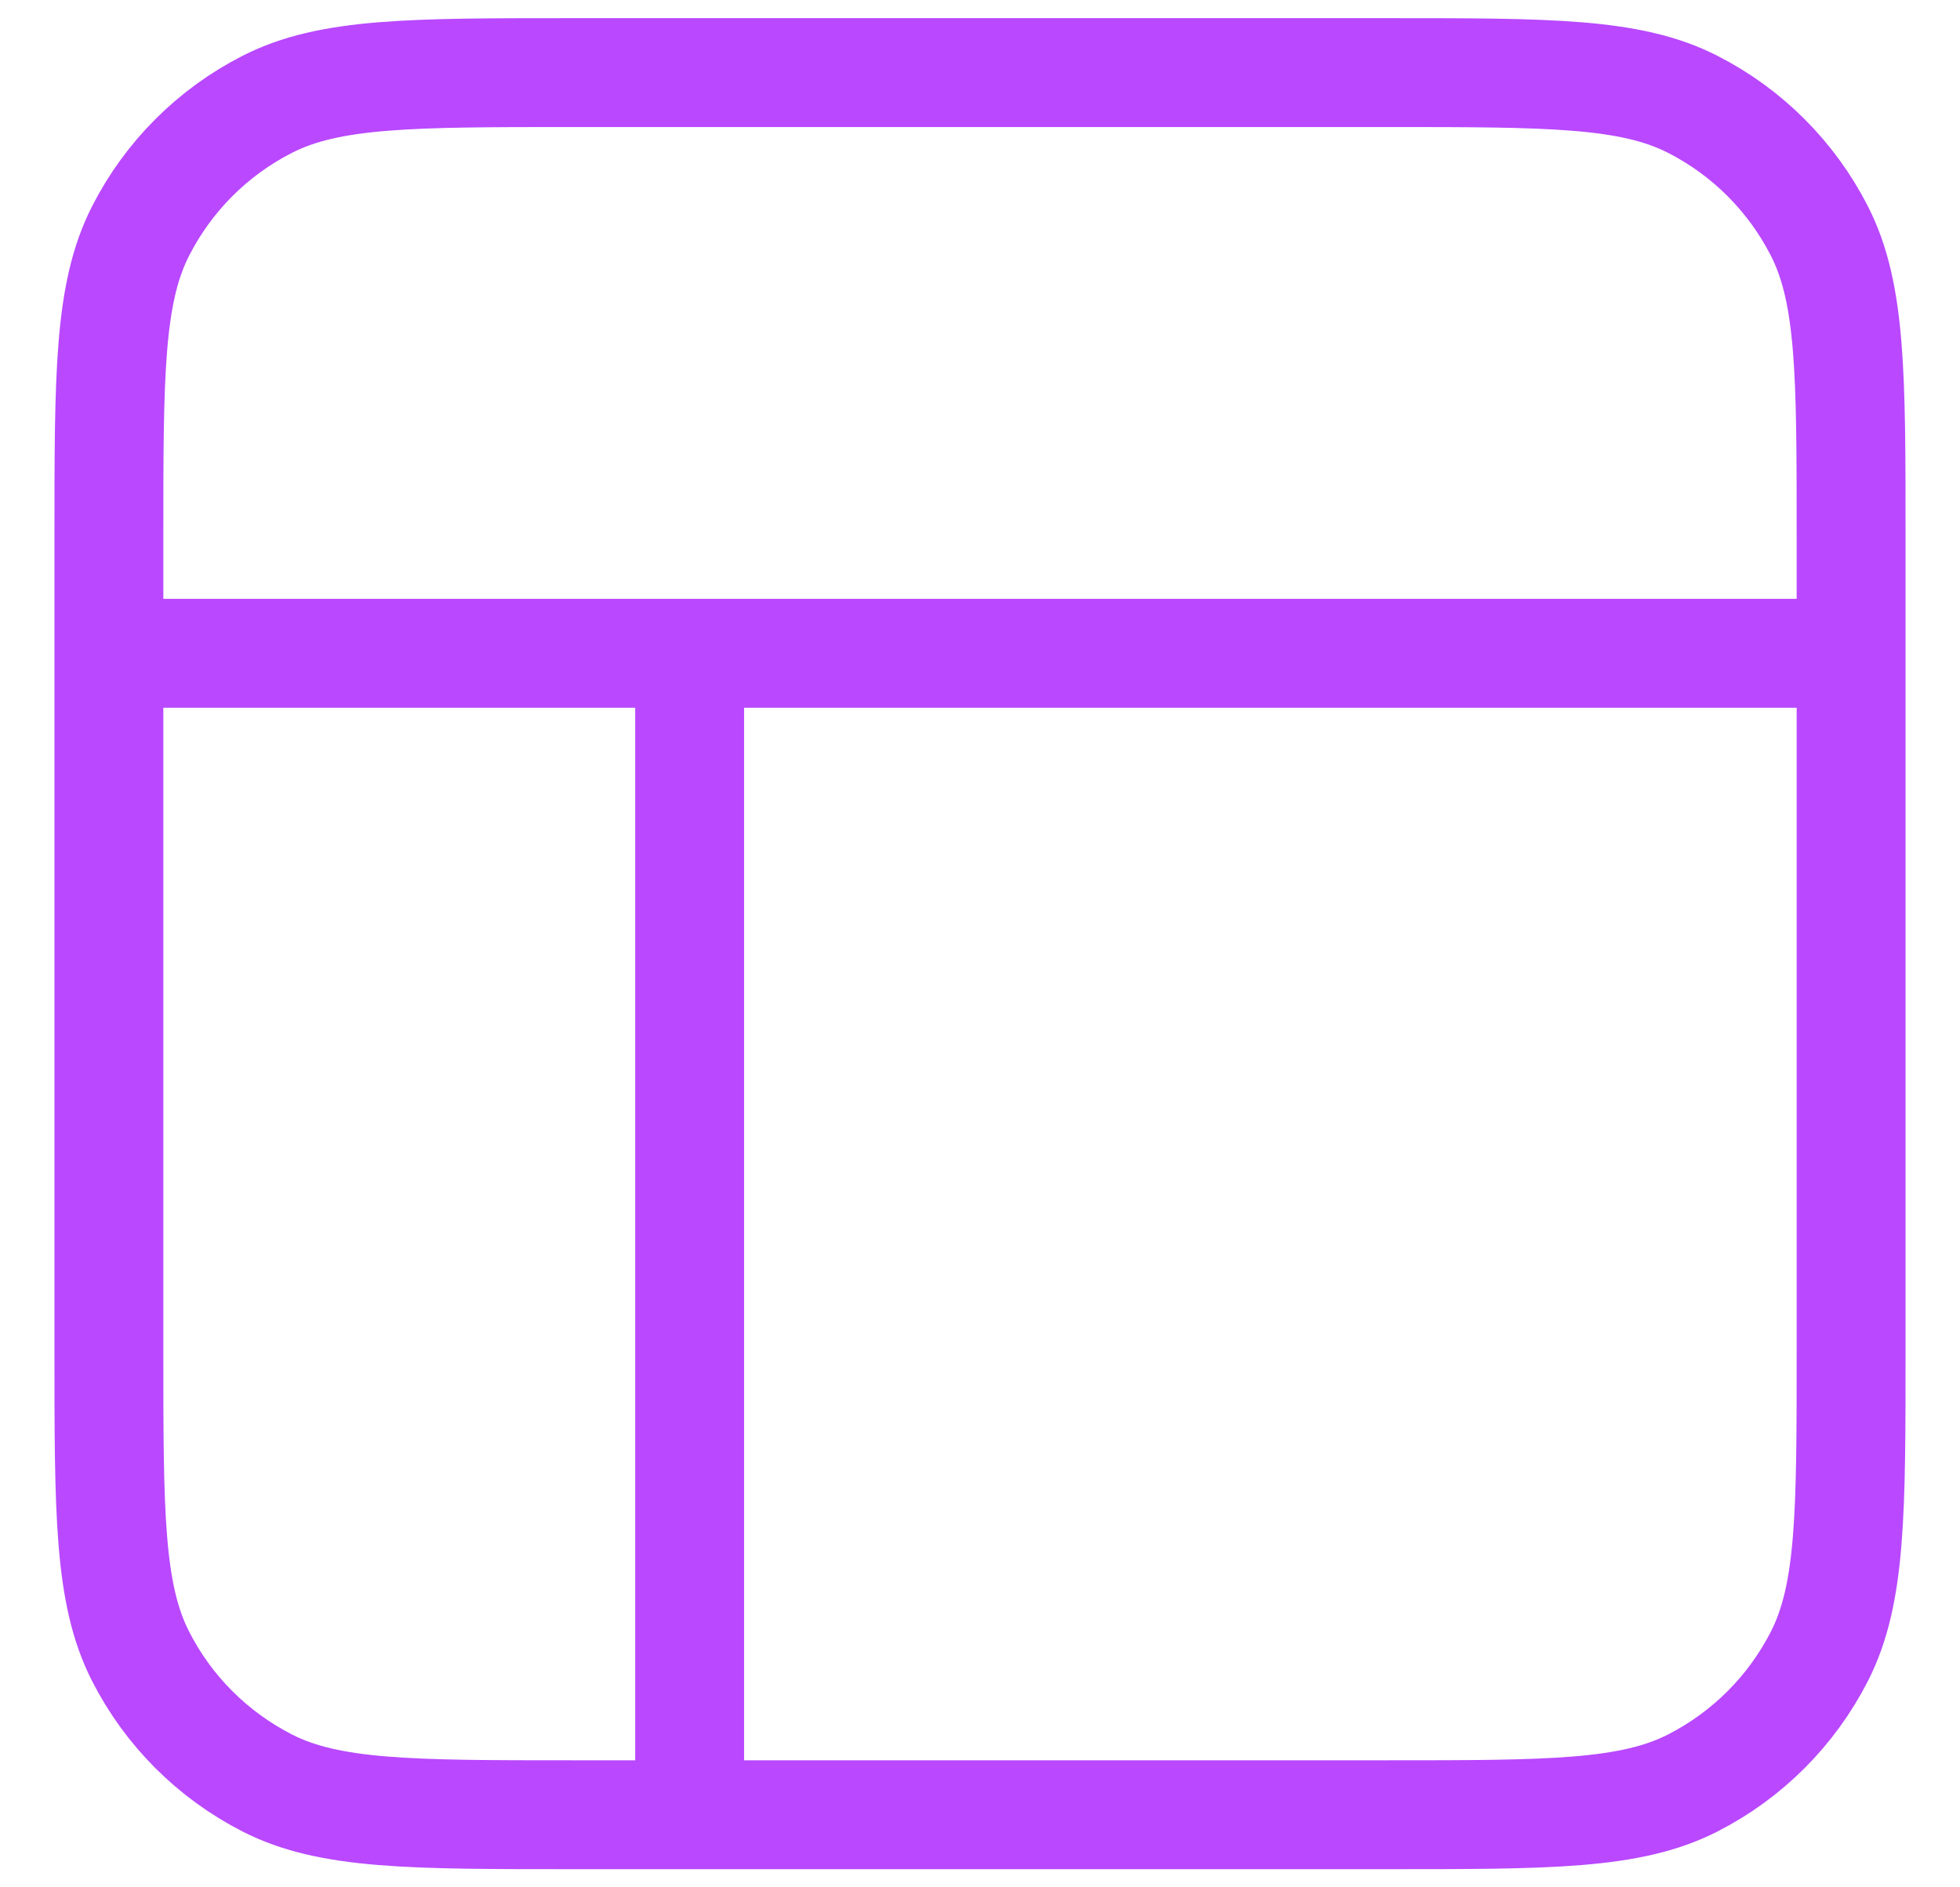<svg width="27" height="26" viewBox="0 0 27 26" fill="none" xmlns="http://www.w3.org/2000/svg">
<path d="M1.5 9H25.5M9.5 9L9.5 25M7.9 1H19.1C21.34 1 22.46 1 23.316 1.436C24.069 1.819 24.68 2.431 25.064 3.184C25.5 4.04 25.5 5.16 25.5 7.4V18.6C25.5 20.84 25.5 21.96 25.064 22.816C24.68 23.569 24.069 24.18 23.316 24.564C22.46 25 21.34 25 19.1 25H7.9C5.66 25 4.54 25 3.684 24.564C2.931 24.18 2.319 23.569 1.936 22.816C1.5 21.96 1.5 20.84 1.5 18.6V7.4C1.5 5.16 1.5 4.04 1.936 3.184C2.319 2.431 2.931 1.819 3.684 1.436C4.54 1 5.66 1 7.9 1Z" stroke="#B948FF" stroke-width="1.5" stroke-linecap="round" stroke-linejoin="round"/>
</svg>
